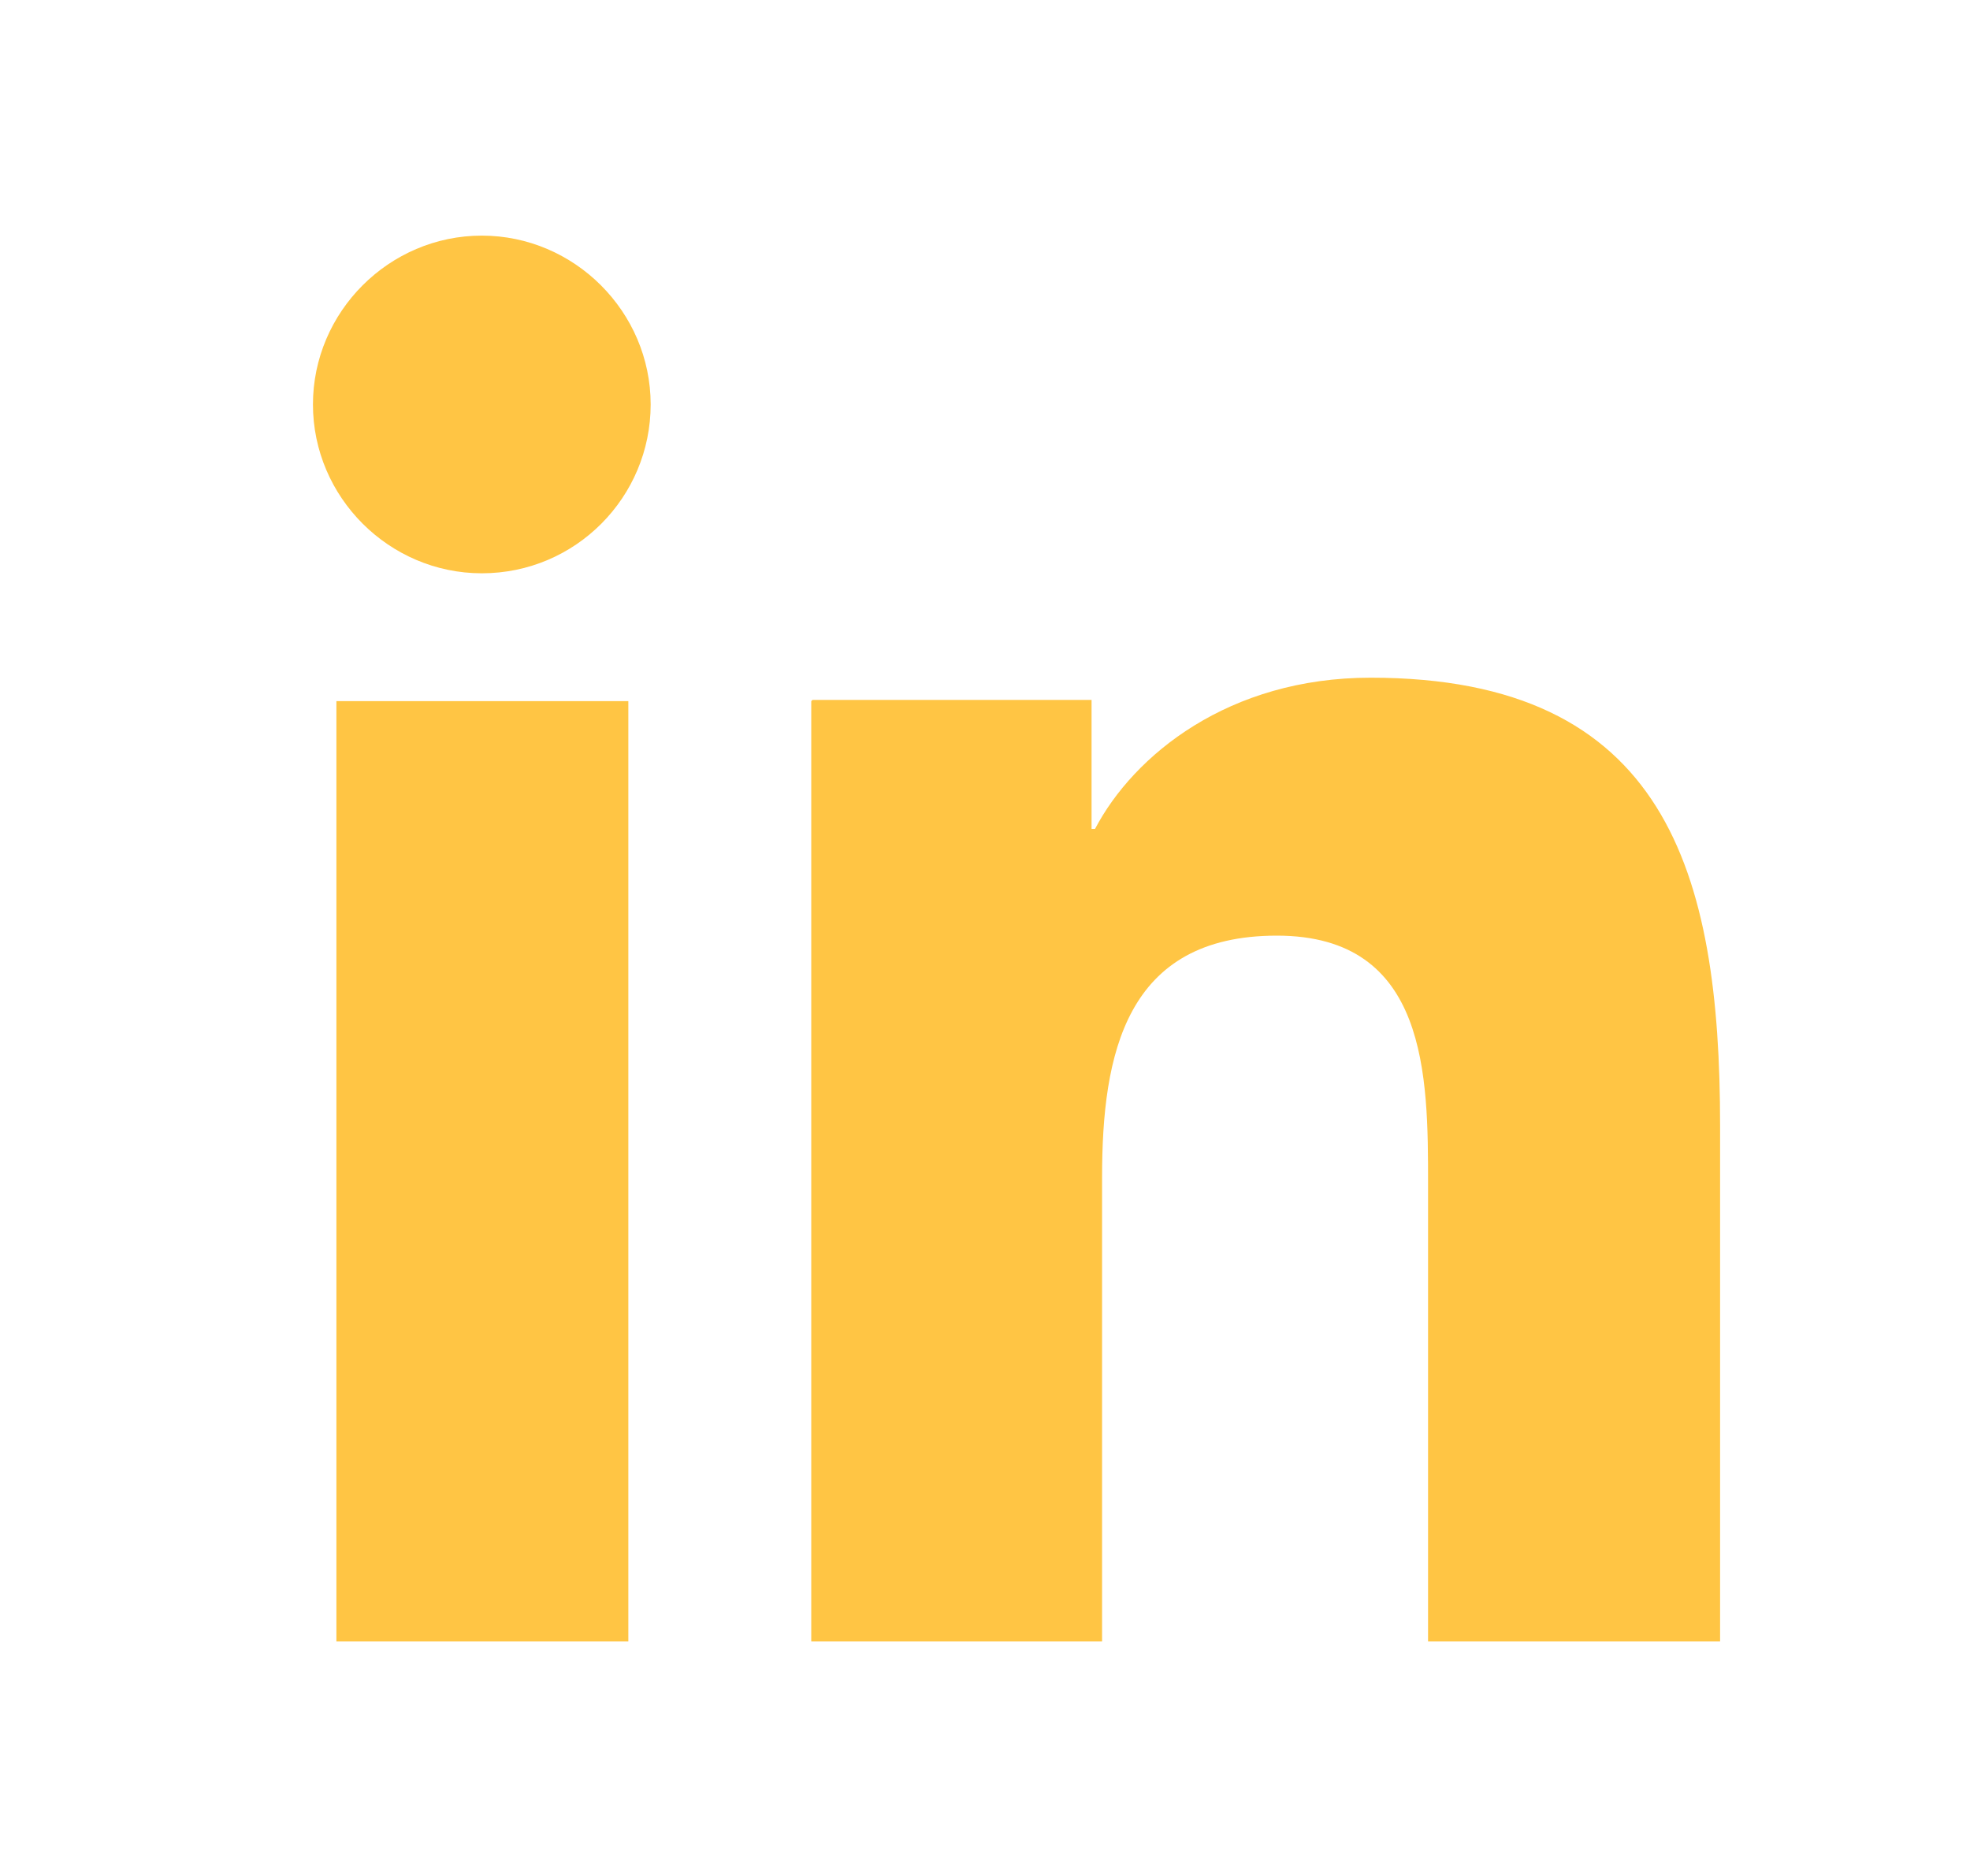<svg width="21" height="20" viewBox="0 0 21 20" fill="none" xmlns="http://www.w3.org/2000/svg">
<path d="M5.136 6.112C6.136 6.112 6.936 5.3 6.936 4.312C6.936 3.325 6.123 2.512 5.136 2.512C4.148 2.512 3.336 3.325 3.336 4.312C3.336 5.3 4.148 6.112 5.136 6.112ZM8.648 7.475V17.5H11.748V12.55C11.748 11.238 11.998 9.975 13.611 9.975C15.223 9.975 15.223 11.475 15.223 12.625V17.5H18.336V12C18.336 9.3 17.761 7.225 14.611 7.225C13.098 7.225 12.086 8.05 11.673 8.837H11.636V7.462H8.661L8.648 7.475ZM3.586 7.475H6.698V17.5H3.586V7.475Z" fill="#FFC544"/>
</svg>
